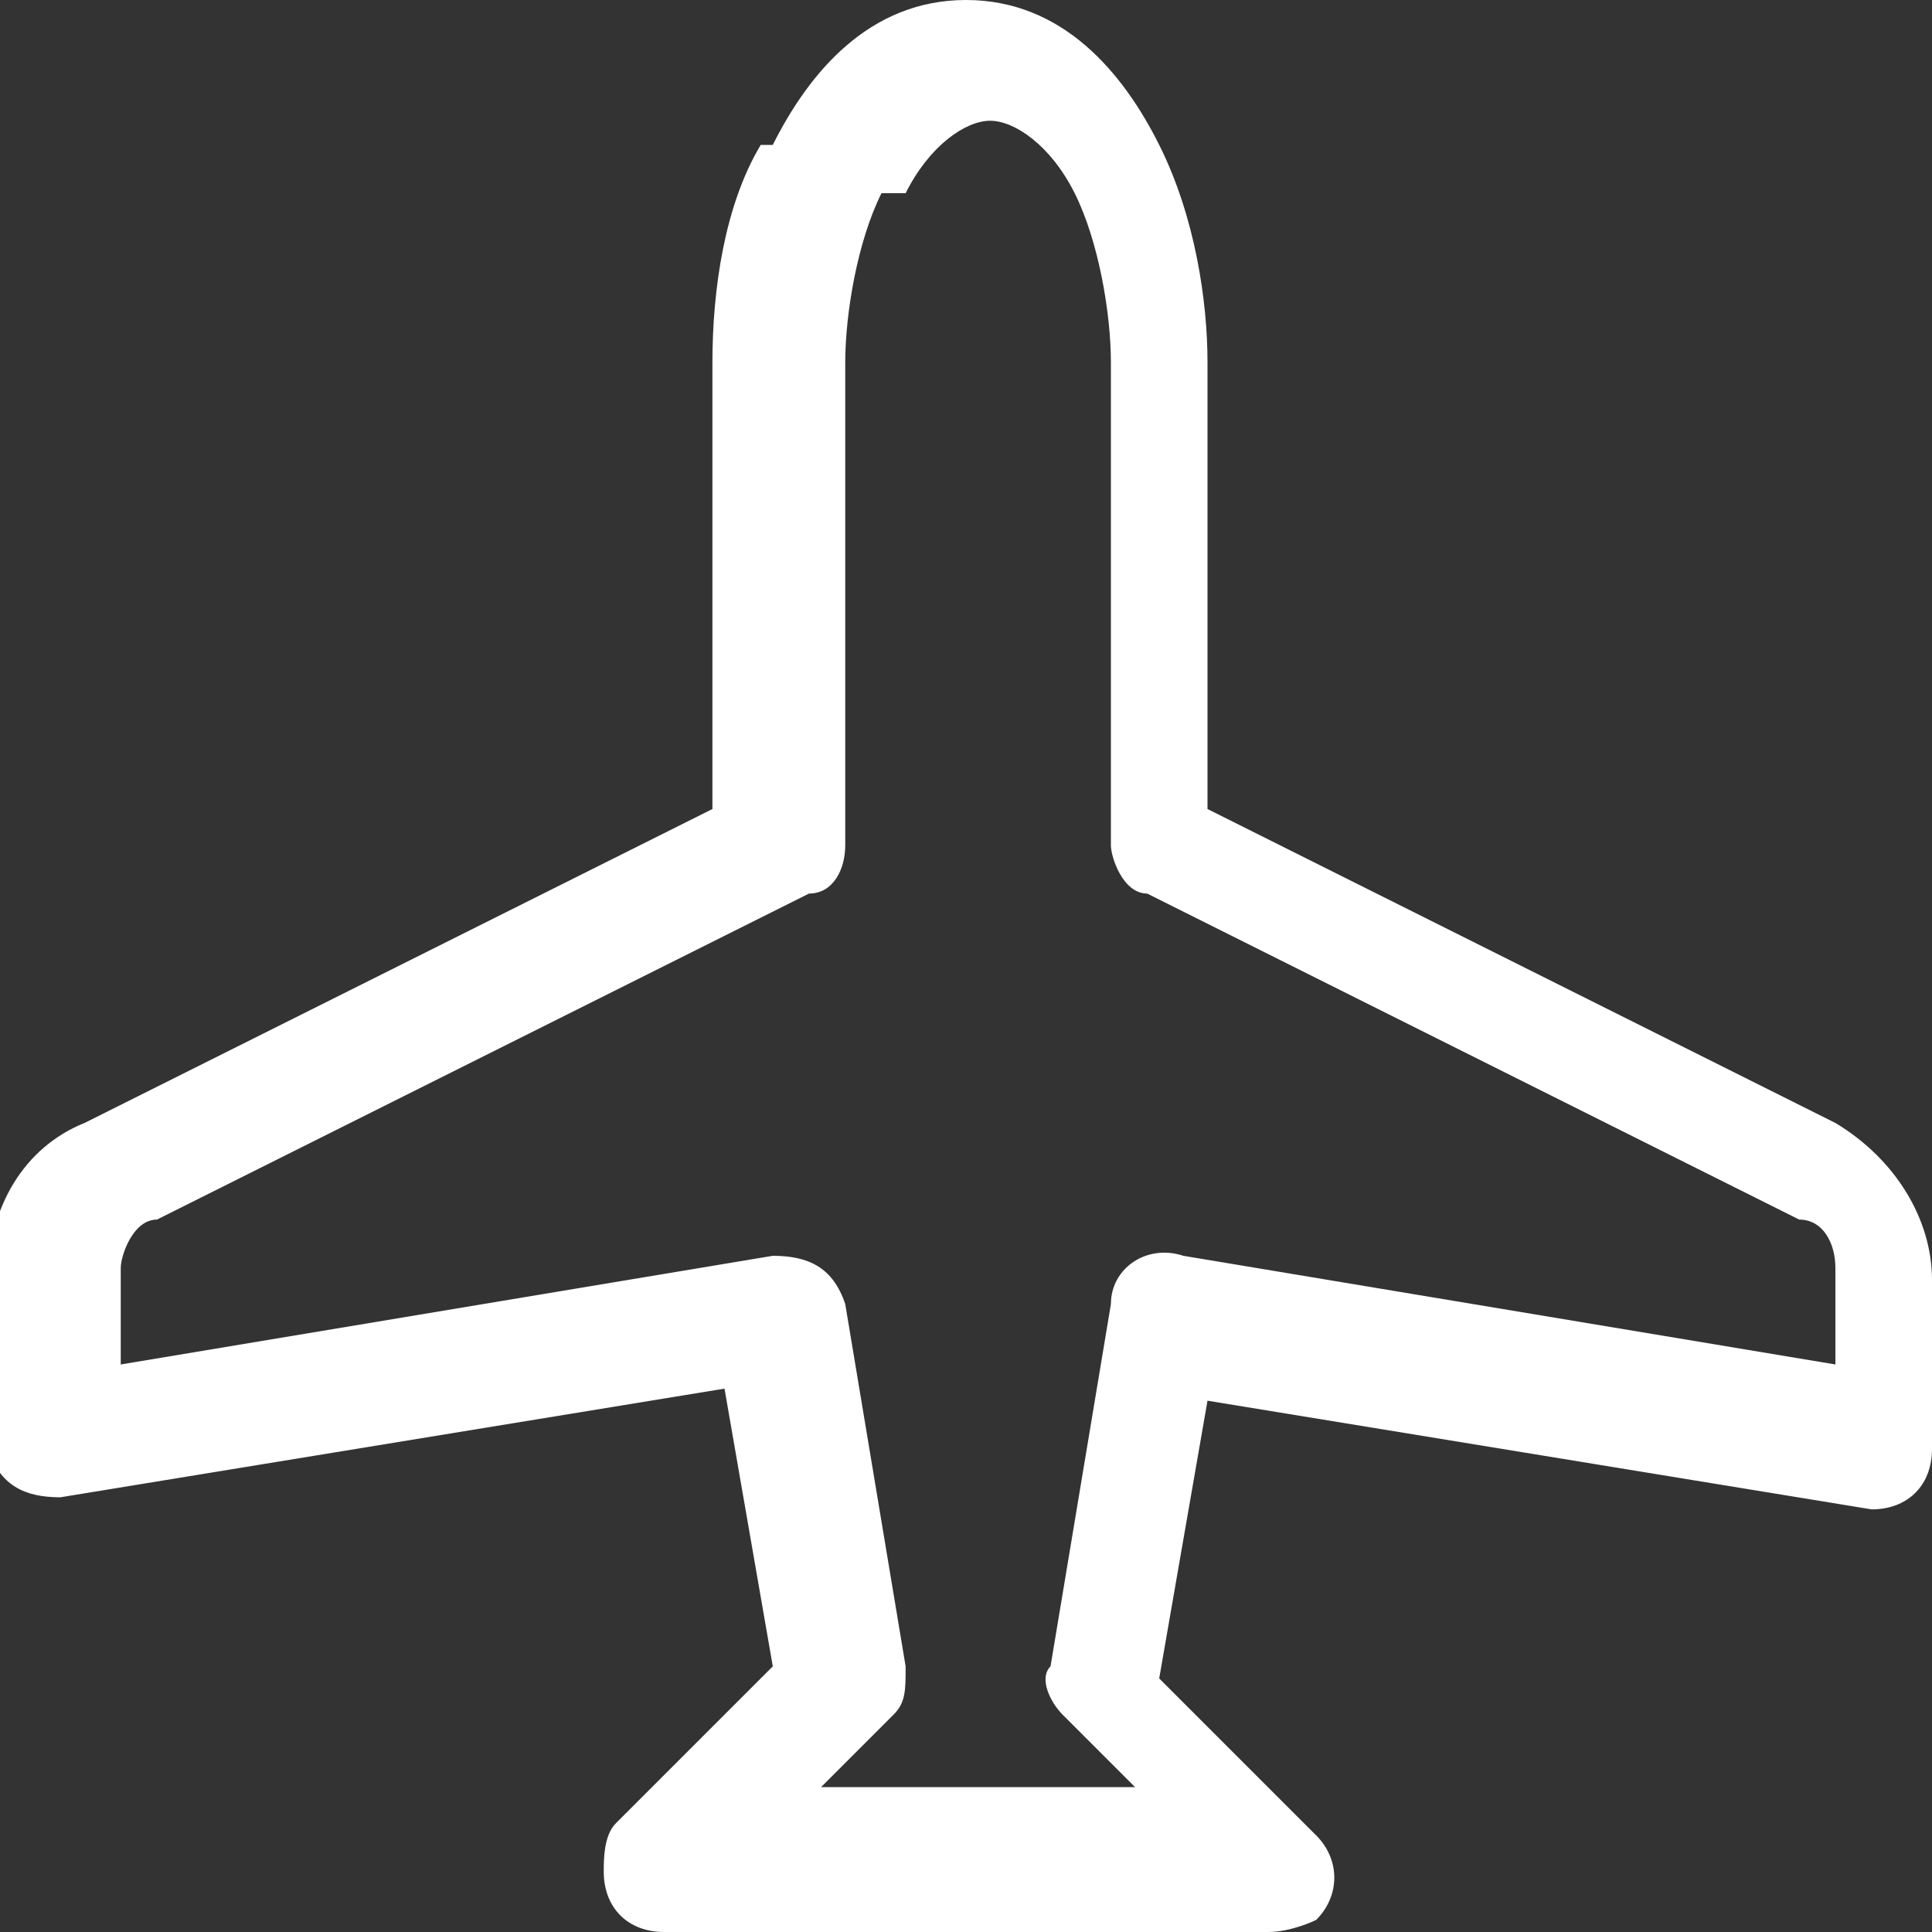 <?xml version="1.0" encoding="UTF-8"?>
<svg xmlns="http://www.w3.org/2000/svg" version="1.1" viewBox="0 0 16 16">
  <rect x="0" y="0" width="16" height="16" fill="#333333" stroke="none"/>
  <defs>
    <style>
      .cls-1 {
        fill: #fff;
      }
    </style>
  </defs>
  <!-- Generator: Adobe Illustrator 28.6.0, SVG Export Plug-In . SVG Version: 1.2.0 Build 709)  -->
  <g>
    <g id="Layer_1">
      <path class="cls-1" d="M6.4,1.2c.3-.6.8-1.2,1.6-1.2s1.3.6,1.6,1.2c.3.6.4,1.3.4,1.8v3.7l5.2,2.6c.5.3.8.8.8,1.3v1.4c0,.3-.2.5-.5.5,0,0,0,0,0,0l-5.5-.9-.4,2.3,1.3,1.3c.2.2.2.5,0,.7,0,0-.2.1-.4.1h-5c-.3,0-.5-.2-.5-.5,0-.1,0-.3.1-.4l1.3-1.3-.4-2.3-5.5.9c-.3,0-.5-.1-.6-.4,0,0,0,0,0,0v-1.4c0-.6.3-1.1.8-1.3l5.2-2.6v-3.7c0-.6.1-1.3.4-1.8M7.3,1.6c-.2.4-.3,1-.3,1.4v4c0,.2-.1.4-.3.4l-5.4,2.7c-.2,0-.3.3-.3.4v.8l5.4-.9c.3,0,.5.1.6.4l.5,3c0,.2,0,.3-.1.4l-.6.6h2.6l-.6-.6c-.1-.1-.2-.3-.1-.4l.5-3c0-.3.3-.5.6-.4,0,0,0,0,0,0l5.4.9v-.8c0-.2-.1-.4-.3-.4l-5.4-2.7c-.2,0-.3-.3-.3-.4V3c0-.4-.1-1-.3-1.4-.2-.4-.5-.6-.7-.6s-.5.2-.7.6"/>
    </g>
  </g>
</svg>